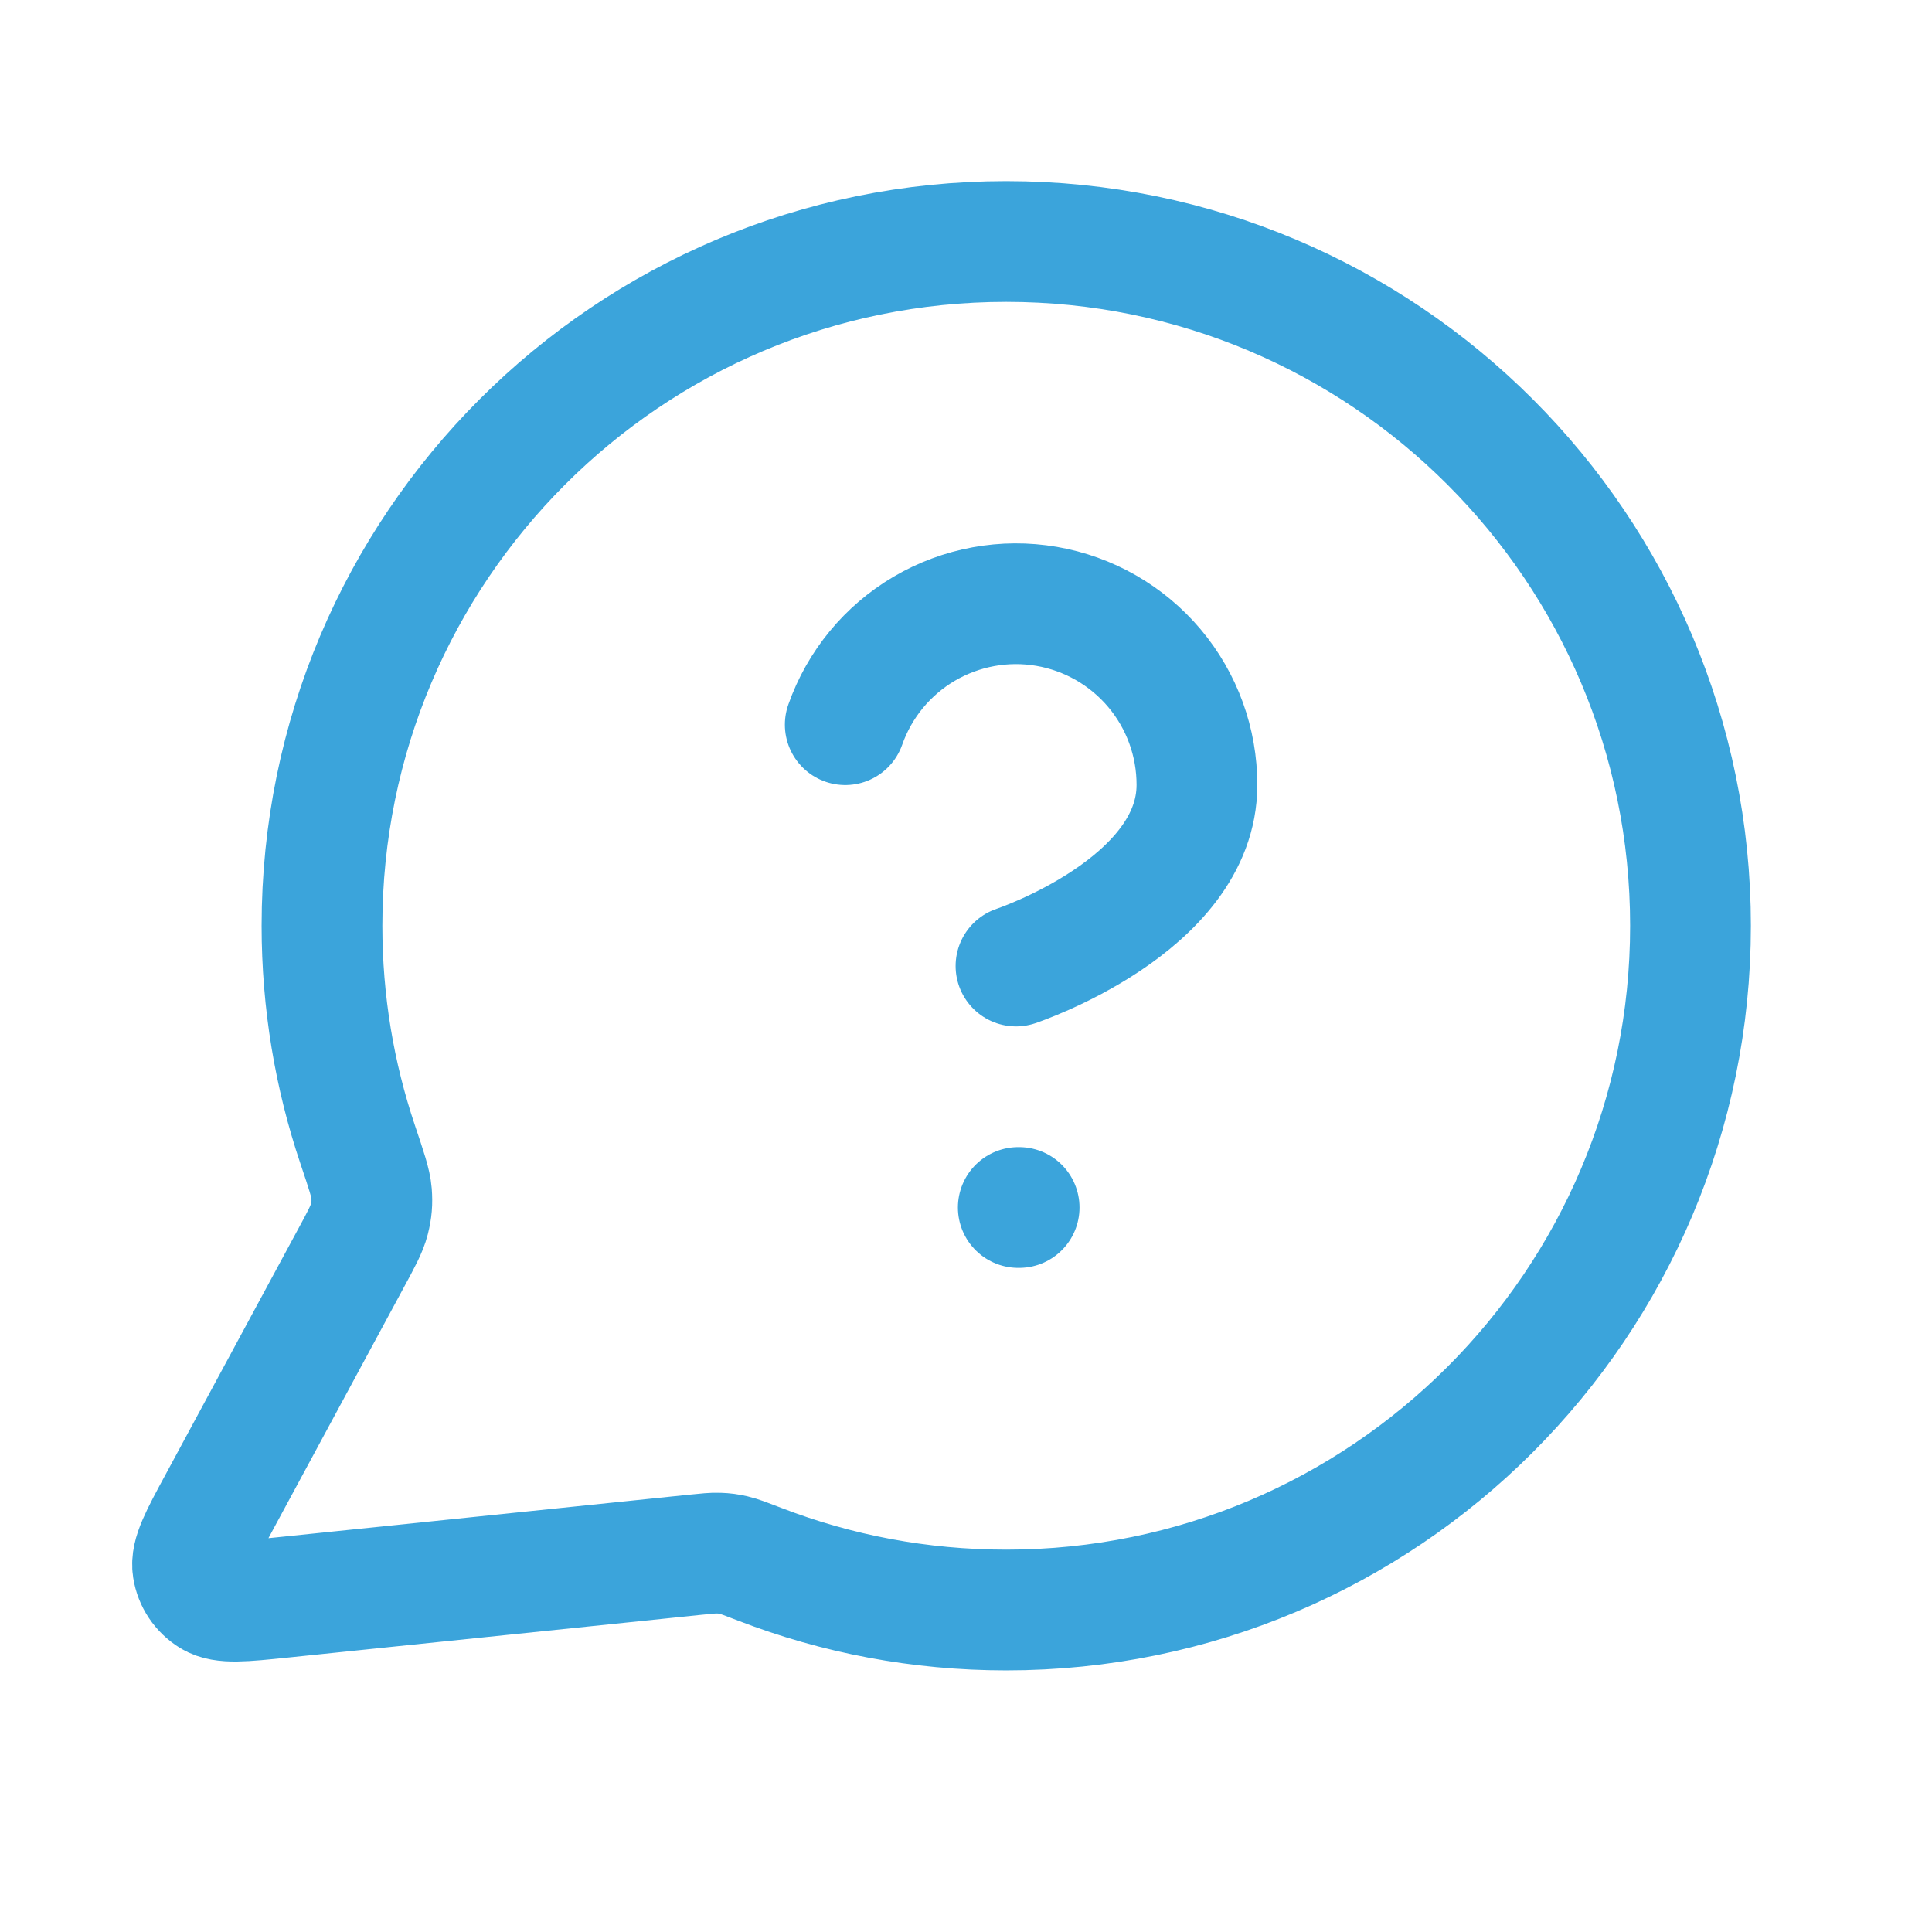 <svg width="32" height="32" viewBox="0 0 32 32" fill="none" xmlns="http://www.w3.org/2000/svg">
<path d="M14 12.003C14.235 11.335 14.698 10.772 15.309 10.413C15.919 10.055 16.637 9.923 17.334 10.043C18.032 10.163 18.665 10.526 19.121 11.067C19.577 11.609 19.826 12.294 19.825 13.002C19.825 15.001 16.828 16 16.828 16M16.866 20H16.88M16.666 26.667C22.926 26.667 28 21.593 28 15.333C28 9.074 22.926 4 16.666 4C10.407 4 5.333 9.074 5.333 15.333C5.333 16.6 5.541 17.818 5.924 18.956C6.068 19.384 6.141 19.598 6.154 19.762C6.166 19.924 6.157 20.038 6.117 20.196C6.076 20.356 5.986 20.522 5.806 20.854L3.626 24.891C3.314 25.467 3.159 25.755 3.194 25.977C3.224 26.171 3.338 26.341 3.505 26.443C3.697 26.56 4.023 26.526 4.674 26.459L11.502 25.753C11.709 25.732 11.812 25.721 11.906 25.725C11.999 25.728 12.064 25.737 12.155 25.758C12.246 25.779 12.362 25.824 12.593 25.913C13.857 26.4 15.231 26.667 16.666 26.667Z" stroke="#3BA4DB" stroke-width="2" stroke-linecap="round" stroke-linejoin="round"/>
</svg>
